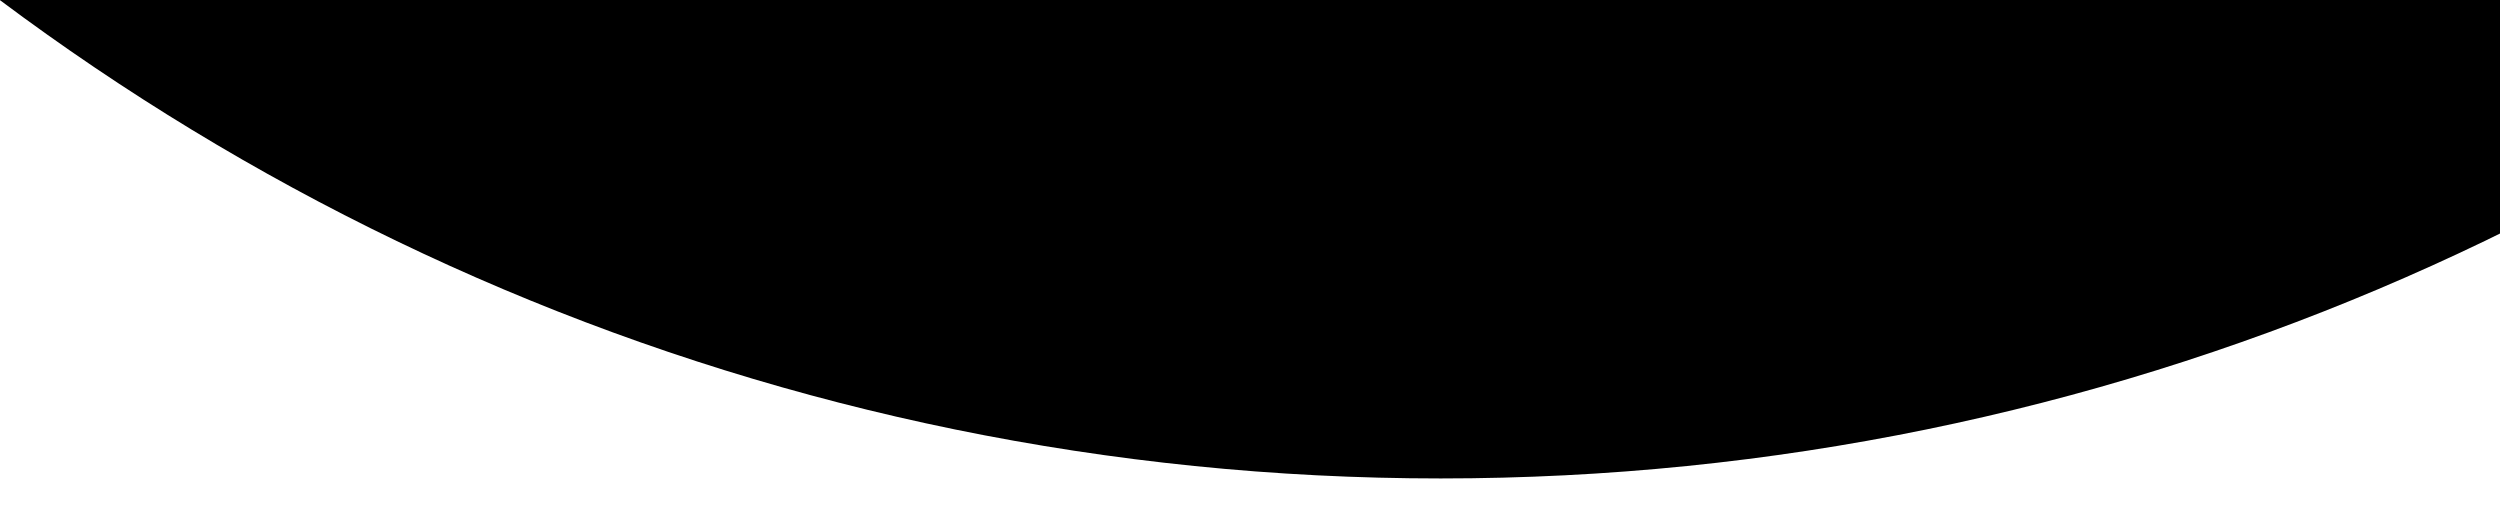 <?xml version="1.0" encoding="utf-8"?>
<!-- Generator: Adobe Illustrator 25.3.1, SVG Export Plug-In . SVG Version: 6.00 Build 0)  -->
<svg version="1.1" id="Capa_1" xmlns="http://www.w3.org/2000/svg" xmlns:xlink="http://www.w3.org/1999/xlink" x="0px" y="0px"
	 viewBox="0 0 1125 229.3" style="enable-background:new 0 0 1125 229.3;" xml:space="preserve">
<style type="text/css">
	.st0{clip-path:url(#SVGID_2_);}
</style>
<g id="Capa_2_1_">
	<g id="Capa_1-2">
		<g>
			<defs>
				<rect id="SVGID_1_" width="1125" height="1712.6"/>
			</defs>
			<clipPath id="SVGID_2_">
				<use xlink:href="#SVGID_1_"  style="overflow:visible;"/>
			</clipPath>
			<g class="st0">
				<path d="M1732-868.3c0-598.5-485.2-1083.7-1083.7-1083.7S-435.3-1466.8-435.3-868.3S49.8,215.3,648.3,215.3
					S1732-269.8,1732-868.3"/>
			</g>
		</g>
	</g>
</g>
</svg>
